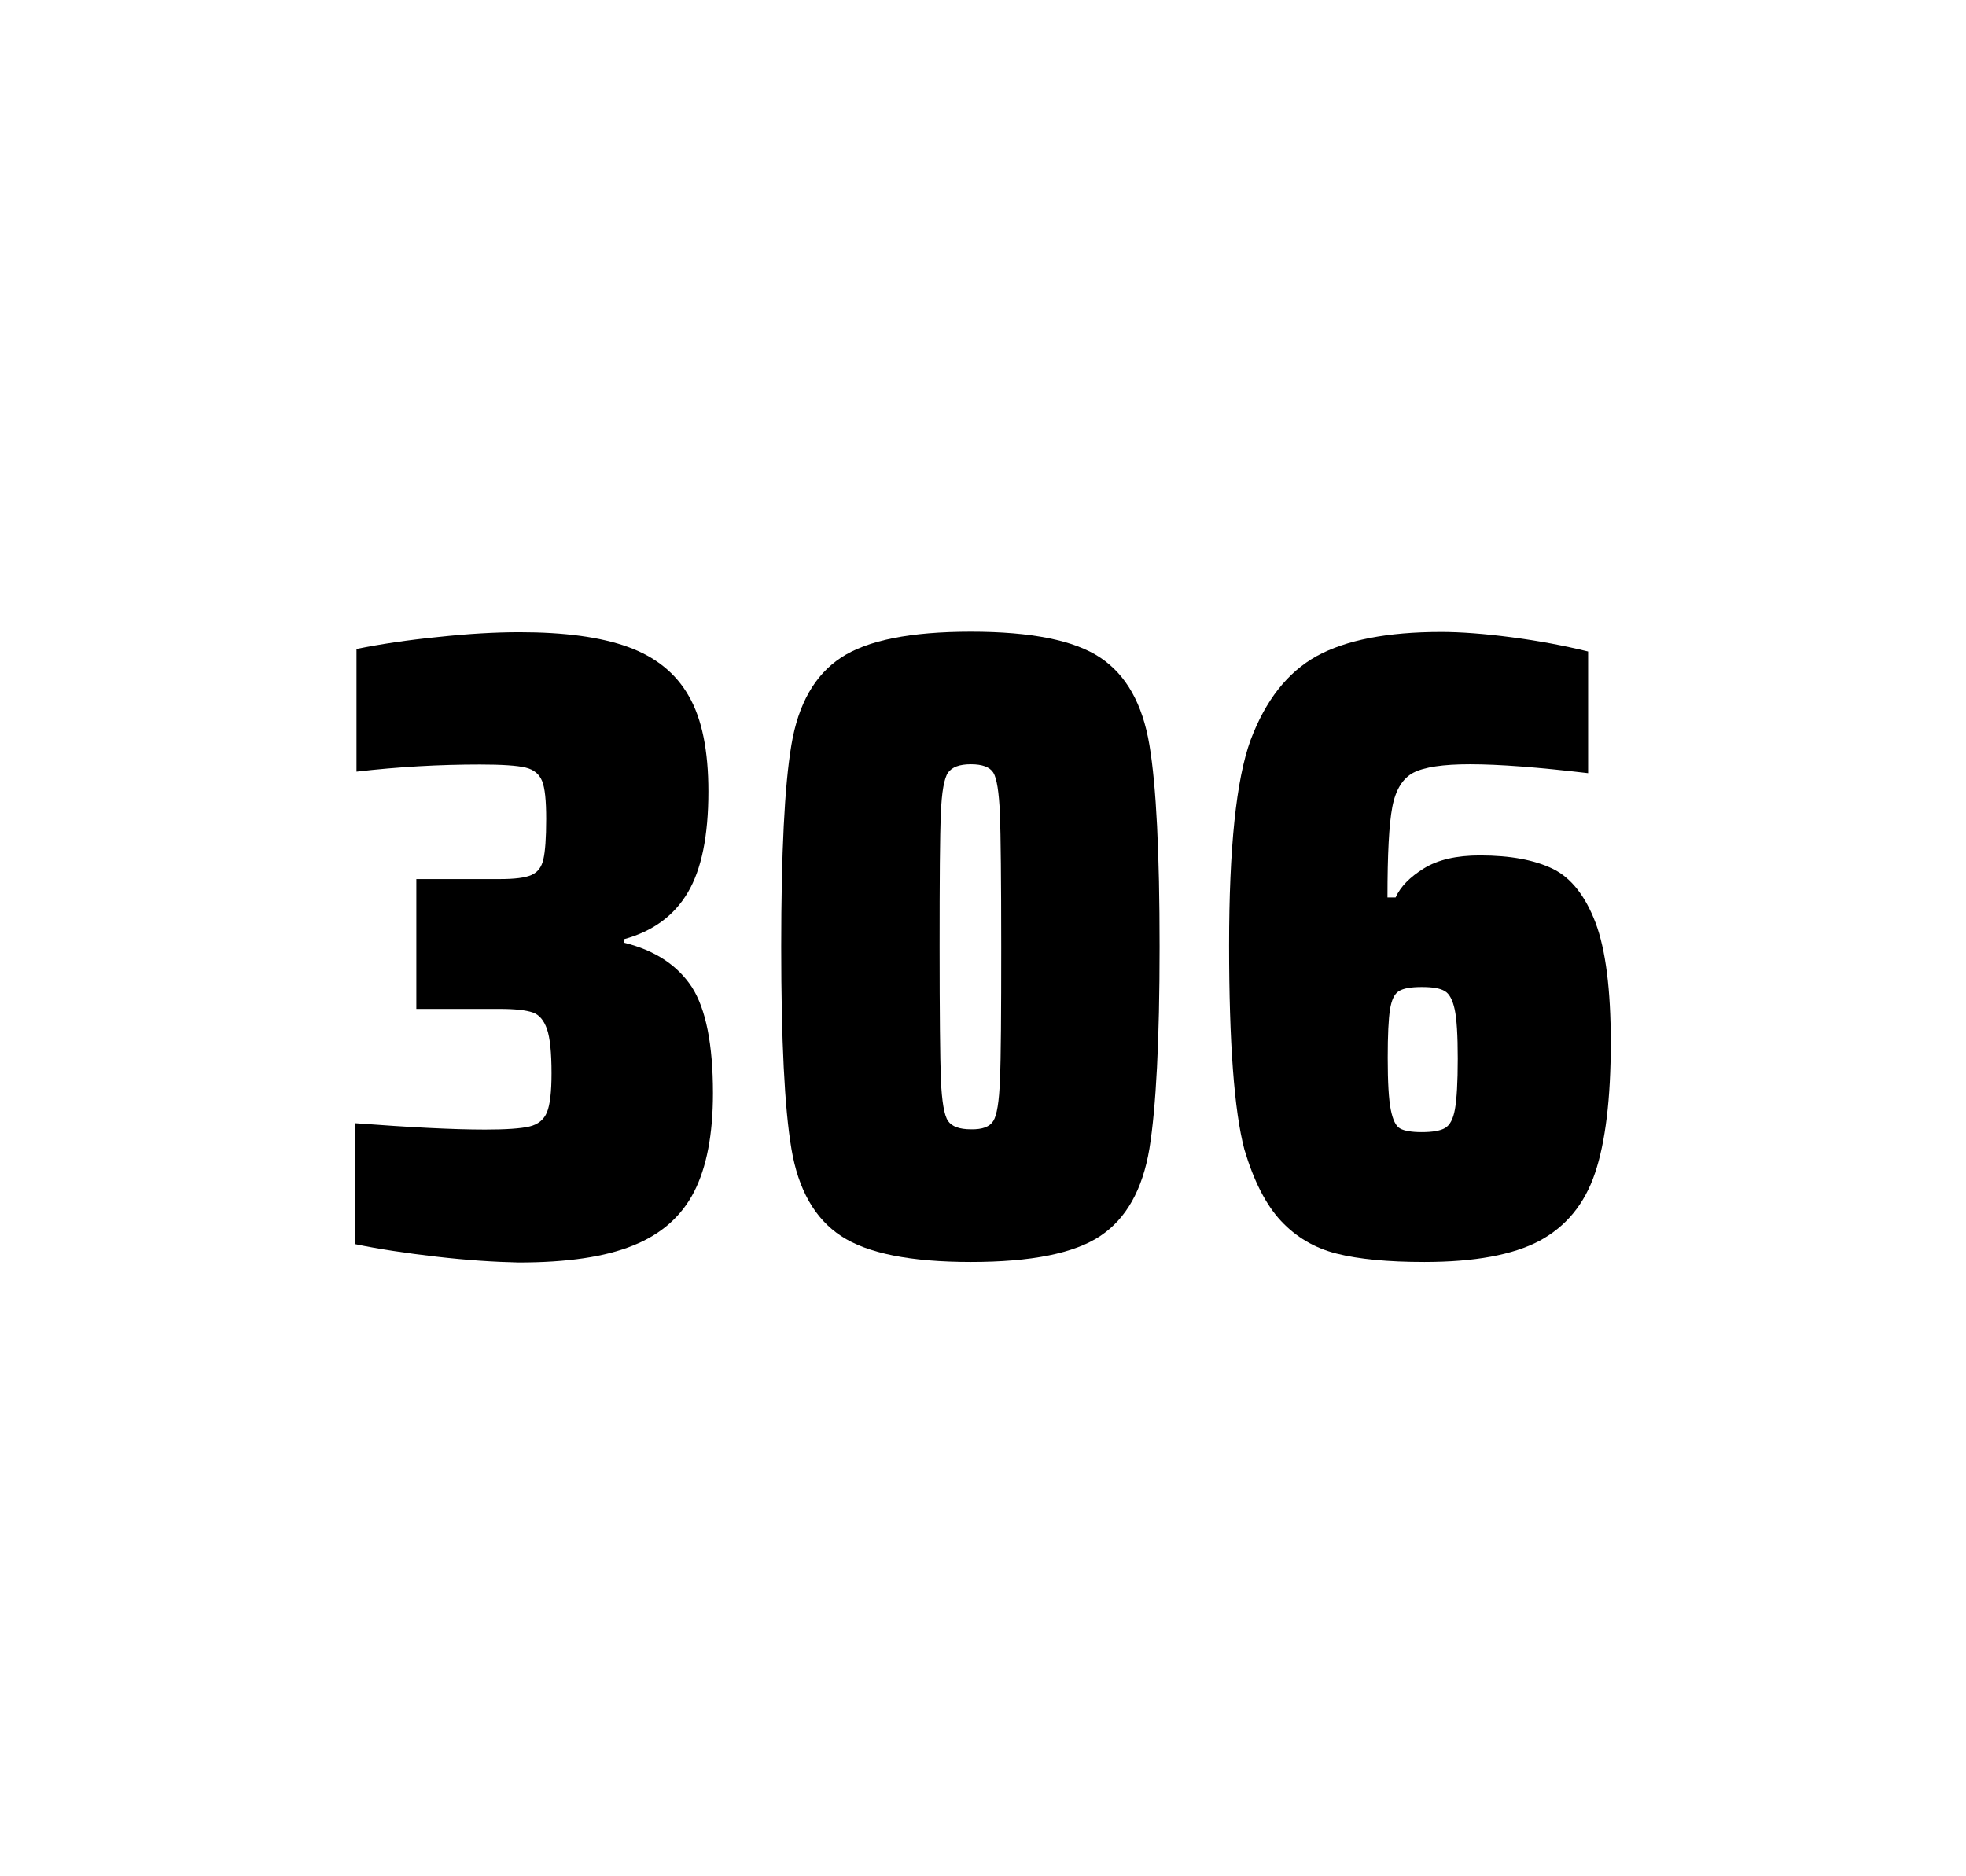 <?xml version="1.0" encoding="utf-8"?>
<svg version="1.1" id="wrapper" x="0px" y="0px" viewBox="0 0 772.1 737" style="enable-background:new 0 0 772.1 737;" xmlns="http://www.w3.org/2000/svg">
  <style type="text/css">
	.st0{fill:none;}
</style>
  <path id="frame" class="st0" d="M 1.5 0 L 770.5 0 C 771.3 0 772 0.7 772 1.5 L 772 735.4 C 772 736.2 771.3 736.9 770.5 736.9 L 1.5 736.9 C 0.7 736.9 0 736.2 0 735.4 L 0 1.5 C 0 0.7 0.7 0 1.5 0 Z"/>
  <g id="numbers"><path id="three" d="M 171.305 493.6 C 159.205 492.2 148.605 490.6 139.505 488.7 L 139.505 441.2 C 160.805 442.8 177.805 443.7 190.505 443.7 C 198.705 443.7 204.505 443.3 207.905 442.5 C 211.305 441.7 213.605 439.8 214.805 436.9 C 216.005 434 216.605 428.9 216.605 421.6 C 216.605 413.4 216.005 407.6 214.805 404.2 C 213.605 400.8 211.805 398.6 209.205 397.7 C 206.605 396.8 202.305 396.3 196.205 396.3 L 163.505 396.3 L 163.505 345.3 L 196.205 345.3 C 202.105 345.3 206.205 344.8 208.705 343.7 C 211.205 342.6 212.705 340.6 213.405 337.5 C 214.105 334.5 214.505 329.2 214.505 321.7 C 214.505 314.4 214.005 309.5 212.905 306.8 C 211.805 304.1 209.705 302.3 206.405 301.5 C 203.105 300.7 197.105 300.3 188.505 300.3 C 172.605 300.3 156.405 301.2 140.005 303.1 L 140.005 254.9 C 149.405 253 160.005 251.4 172.005 250.2 C 184.005 248.9 194.605 248.3 204.005 248.3 C 221.605 248.3 235.805 250.2 246.605 254.1 C 257.405 258 265.405 264.4 270.505 273.4 C 275.705 282.4 278.205 294.9 278.205 310.9 C 278.205 328.3 275.505 341.5 270.105 350.6 C 264.705 359.7 256.405 365.8 245.105 368.9 L 245.105 370.3 C 257.305 373.3 266.105 379.2 271.705 387.7 C 277.205 396.3 280.005 410.2 280.005 429.4 C 280.005 445.6 277.505 458.5 272.605 468.1 C 267.705 477.7 259.705 484.8 248.705 489.2 C 237.705 493.7 222.705 495.9 203.705 495.9 C 194.105 495.7 183.405 495 171.305 493.6 Z"/><path id="zero" d="M 330.303 485.5 C 320.003 478.7 313.503 467.3 310.803 451.2 C 308.103 435.1 306.803 408.7 306.803 371.9 C 306.803 335.1 308.103 308.7 310.803 292.6 C 313.503 276.5 320.003 265.1 330.303 258.3 C 340.603 251.5 357.603 248.1 381.303 248.1 C 405.003 248.1 421.903 251.5 432.103 258.3 C 442.303 265.1 448.703 276.5 451.403 292.6 C 454.103 308.7 455.403 335.1 455.403 371.9 C 455.403 408.7 454.003 435.1 451.403 451.2 C 448.703 467.3 442.303 478.7 432.103 485.5 C 421.903 492.3 405.003 495.7 381.303 495.7 C 357.603 495.7 340.603 492.3 330.303 485.5 Z M 390.103 440.3 C 391.503 438.1 392.403 432.7 392.703 424.1 C 393.103 415.5 393.203 398.1 393.203 371.9 C 393.203 345.6 393.003 328.2 392.703 319.7 C 392.303 311.1 391.503 305.8 390.103 303.5 C 388.703 301.3 385.803 300.2 381.303 300.2 C 376.803 300.2 373.903 301.3 372.303 303.5 C 370.803 305.7 369.803 311.1 369.503 319.7 C 369.103 328.3 369.003 345.7 369.003 371.9 C 369.003 398.2 369.203 415.6 369.503 424.1 C 369.903 432.7 370.803 438.1 372.303 440.3 C 373.803 442.5 376.803 443.6 381.303 443.6 C 385.803 443.7 388.703 442.6 390.103 440.3 Z"/><path id="six" d="M 524.895 492.4 C 516.195 490.2 508.995 485.9 503.095 479.6 C 497.195 473.3 492.395 463.9 488.695 451.5 C 484.695 436.3 482.695 409.5 482.695 371.3 C 482.695 333.1 485.495 306.2 491.095 290.8 C 496.995 275.1 505.595 264.1 517.095 257.7 C 528.595 251.4 544.895 248.2 565.995 248.2 C 573.695 248.2 582.895 248.9 593.595 250.3 C 604.295 251.7 614.295 253.6 623.695 255.9 L 623.695 303.7 C 604.195 301.4 588.795 300.2 577.295 300.2 C 566.695 300.2 559.395 301.3 555.095 303.5 C 550.895 305.7 548.095 310.2 546.795 317 C 545.495 323.8 544.895 335.6 544.895 352.5 L 548.095 352.5 C 549.995 348.3 553.695 344.5 559.195 341.1 C 564.695 337.7 571.995 336 581.195 336 C 593.195 336 602.695 337.8 609.895 341.3 C 616.995 344.8 622.595 351.9 626.595 362.4 C 630.595 373 632.595 388.7 632.595 409.5 C 632.595 431.5 630.495 448.7 626.395 460.8 C 622.295 473 614.995 481.8 604.595 487.4 C 594.195 492.9 579.095 495.7 559.395 495.7 C 545.095 495.7 533.595 494.6 524.895 492.4 Z M 567.495 443.1 C 569.395 442 570.695 439.6 571.395 435.7 C 572.095 431.8 572.495 425.2 572.495 415.8 C 572.495 406.7 572.095 400.2 571.295 396.5 C 570.495 392.8 569.195 390.3 567.395 389.3 C 565.595 388.2 562.695 387.7 558.395 387.7 C 554.095 387.7 551.195 388.2 549.395 389.3 C 547.595 390.4 546.495 392.8 545.895 396.5 C 545.295 400.3 544.995 406.6 544.995 415.5 C 544.995 425.1 545.395 431.9 546.195 435.9 C 546.995 439.9 548.195 442.4 549.895 443.3 C 551.495 444.2 554.395 444.7 558.295 444.7 C 562.495 444.7 565.595 444.2 567.495 443.1 Z"/></g>
</svg>